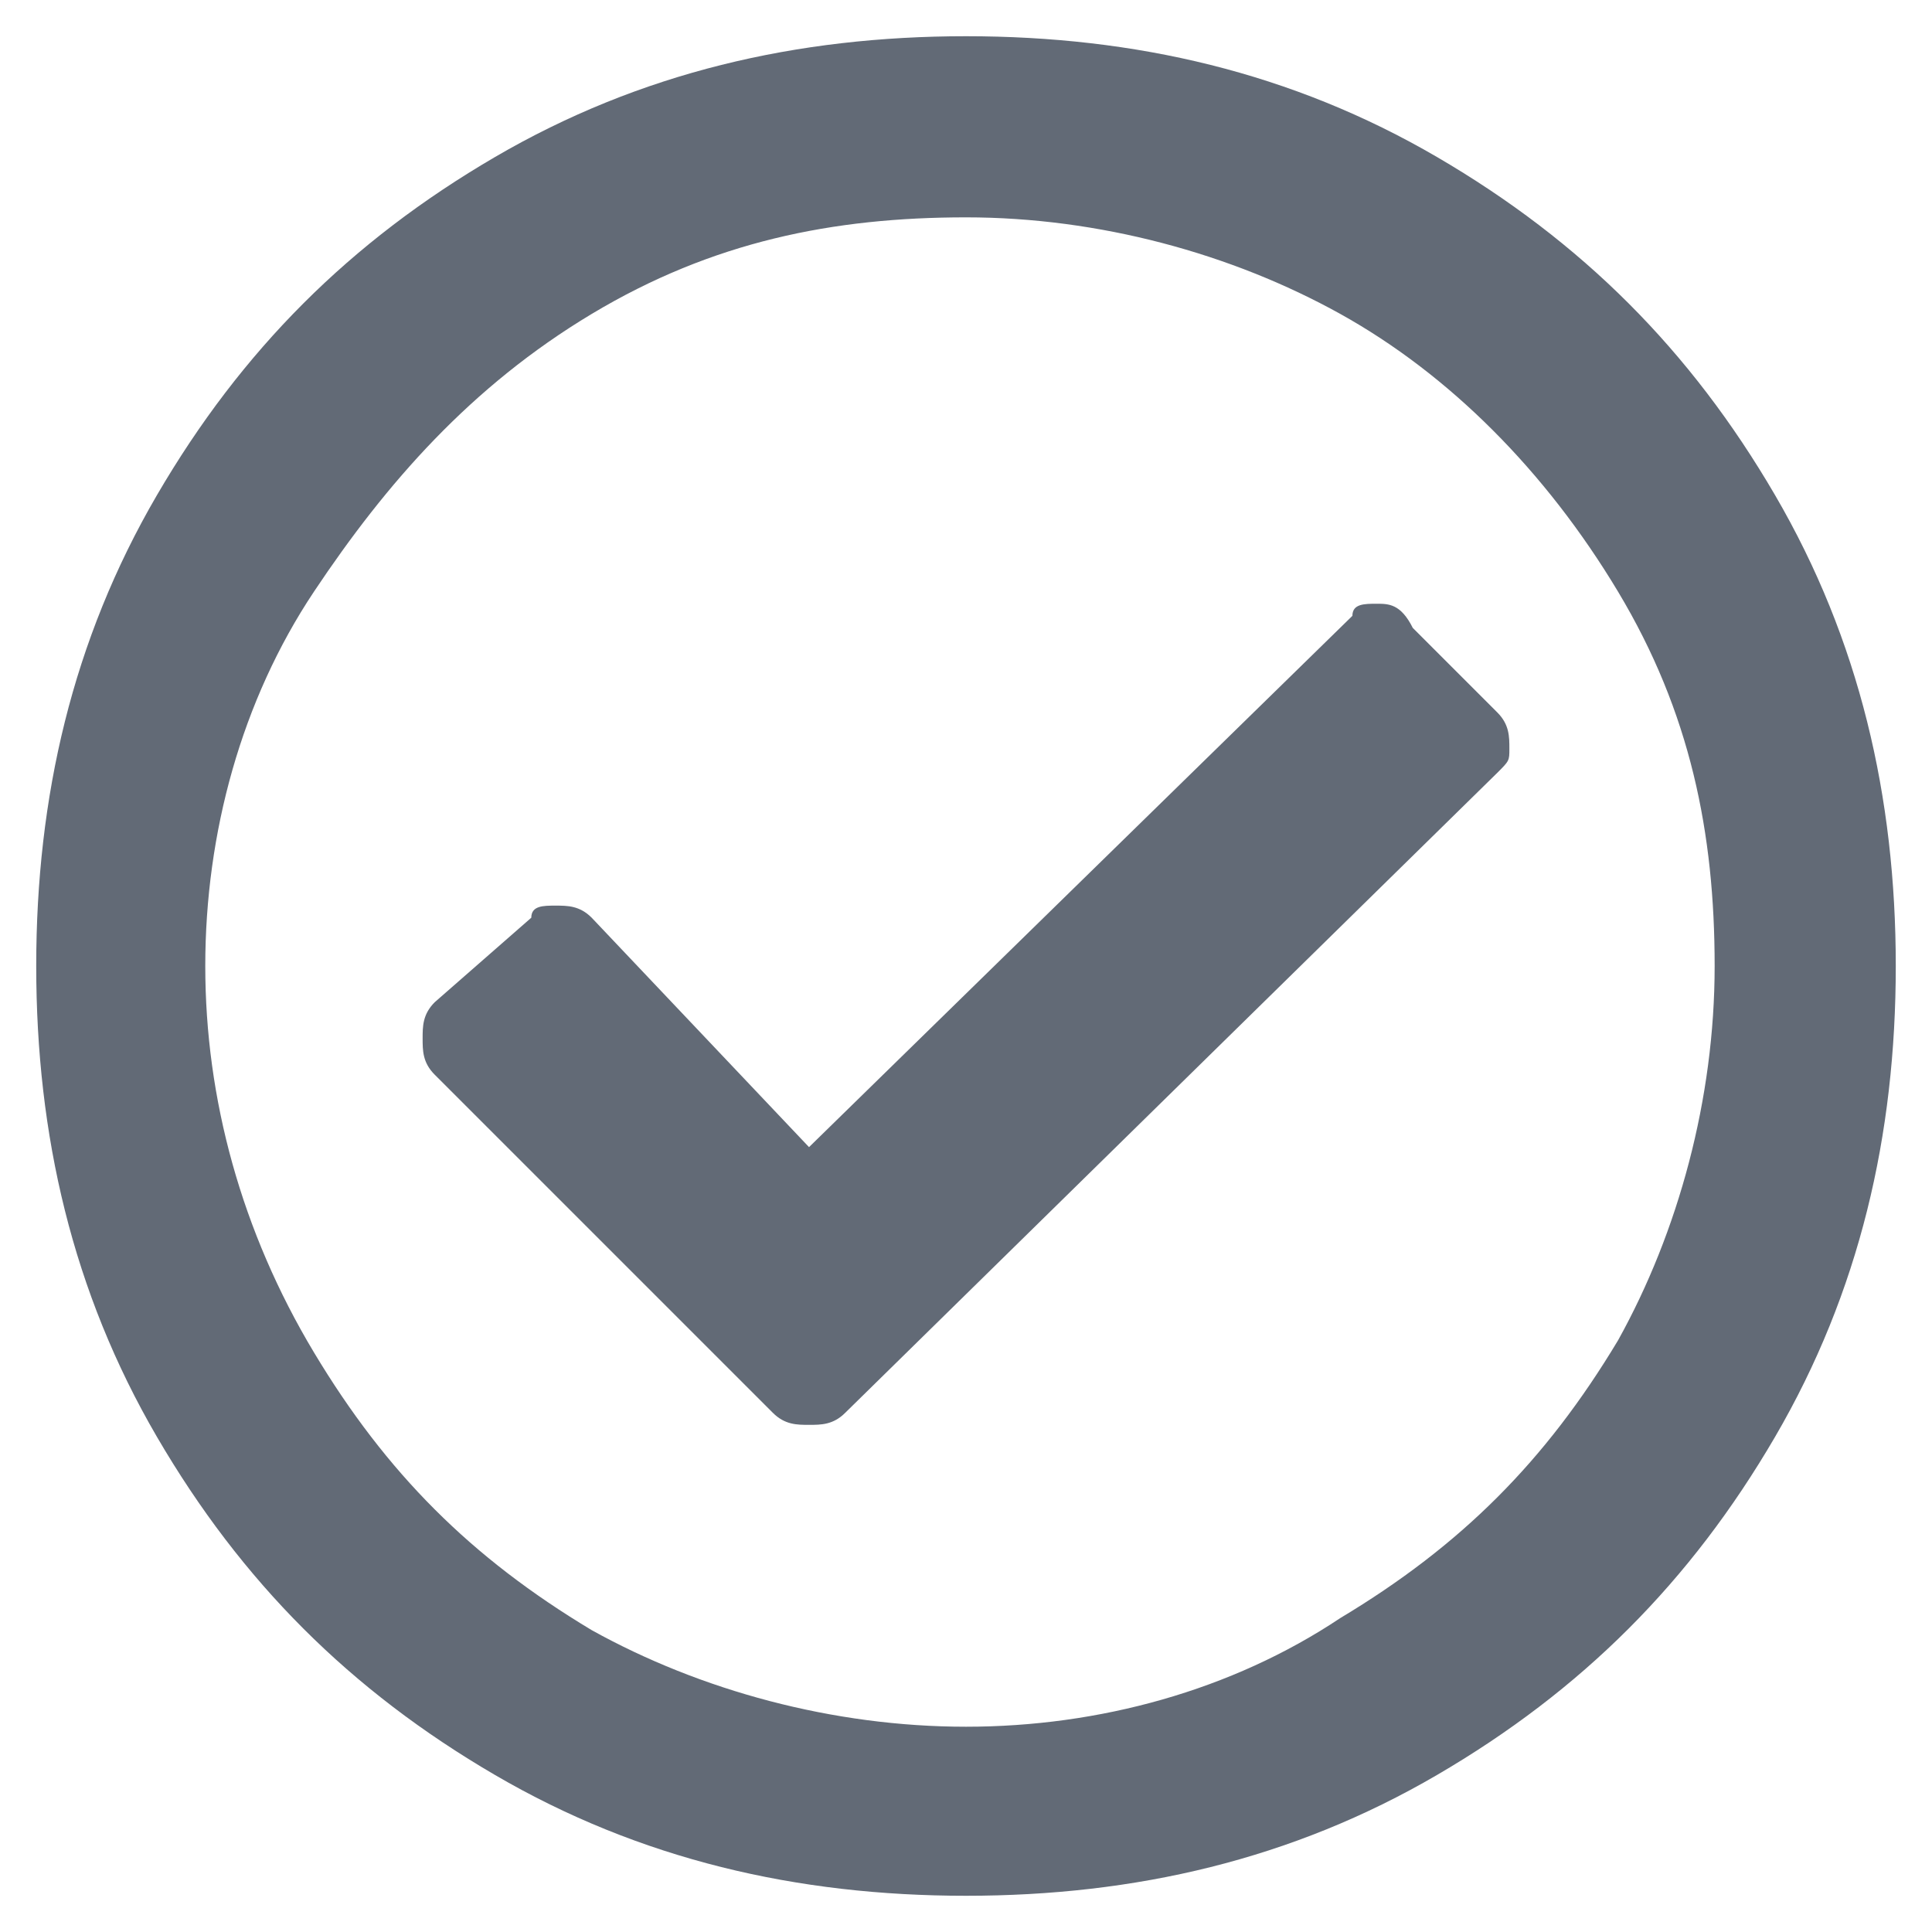 <?xml version="1.0" encoding="utf-8"?>
<svg version="1.1" baseProfile="tiny" id="Layer_1" xmlns="http://www.w3.org/2000/svg" xmlns:xlink="http://www.w3.org/1999/xlink"
	 x="0px" y="0px" viewBox="0 0 16 16" xml:space="preserve">
<path fill="#626A76" d="M8,15.7c1.4,0,2.7-0.3,3.9-1s2.1-1.6,2.8-2.8s1-2.5,1-3.9s-0.3-2.7-1-3.9S13.1,2,11.9,1.3s-2.5-1-3.9-1
	s-2.7,0.3-3.9,1S2,2.9,1.3,4.1s-1,2.5-1,3.9s0.3,2.7,1,3.9s1.6,2.1,2.8,2.8S6.6,15.7,8,15.7z M8,14.3c-1.1,0-2.2-0.3-3.1-0.8
	c-1-0.6-1.7-1.3-2.3-2.3S1.7,9.1,1.7,8S2,5.8,2.6,4.9s1.3-1.7,2.3-2.3s2-0.8,3.1-0.8s2.2,0.3,3.1,0.8s1.7,1.3,2.3,2.3s0.8,2,0.8,3.1
	s-0.3,2.2-0.8,3.1c-0.6,1-1.3,1.7-2.3,2.3C10.2,14,9.1,14.3,8,14.3z M6.7,11.8c0.1,0,0.2,0,0.3-0.1l0,0l5.4-5.3
	c0.1-0.1,0.1-0.1,0.1-0.2s0-0.2-0.1-0.3l0,0l-0.7-0.7C11.6,5,11.5,5,11.4,5s-0.2,0-0.2,0.1l0,0L6.7,9.5L4.9,7.6
	C4.8,7.5,4.7,7.5,4.6,7.5s-0.2,0-0.2,0.1l0,0L3.6,8.3C3.5,8.4,3.5,8.5,3.5,8.6s0,0.2,0.1,0.3l0,0l2.8,2.8
	C6.5,11.8,6.6,11.8,6.7,11.8z"/>
</svg>

